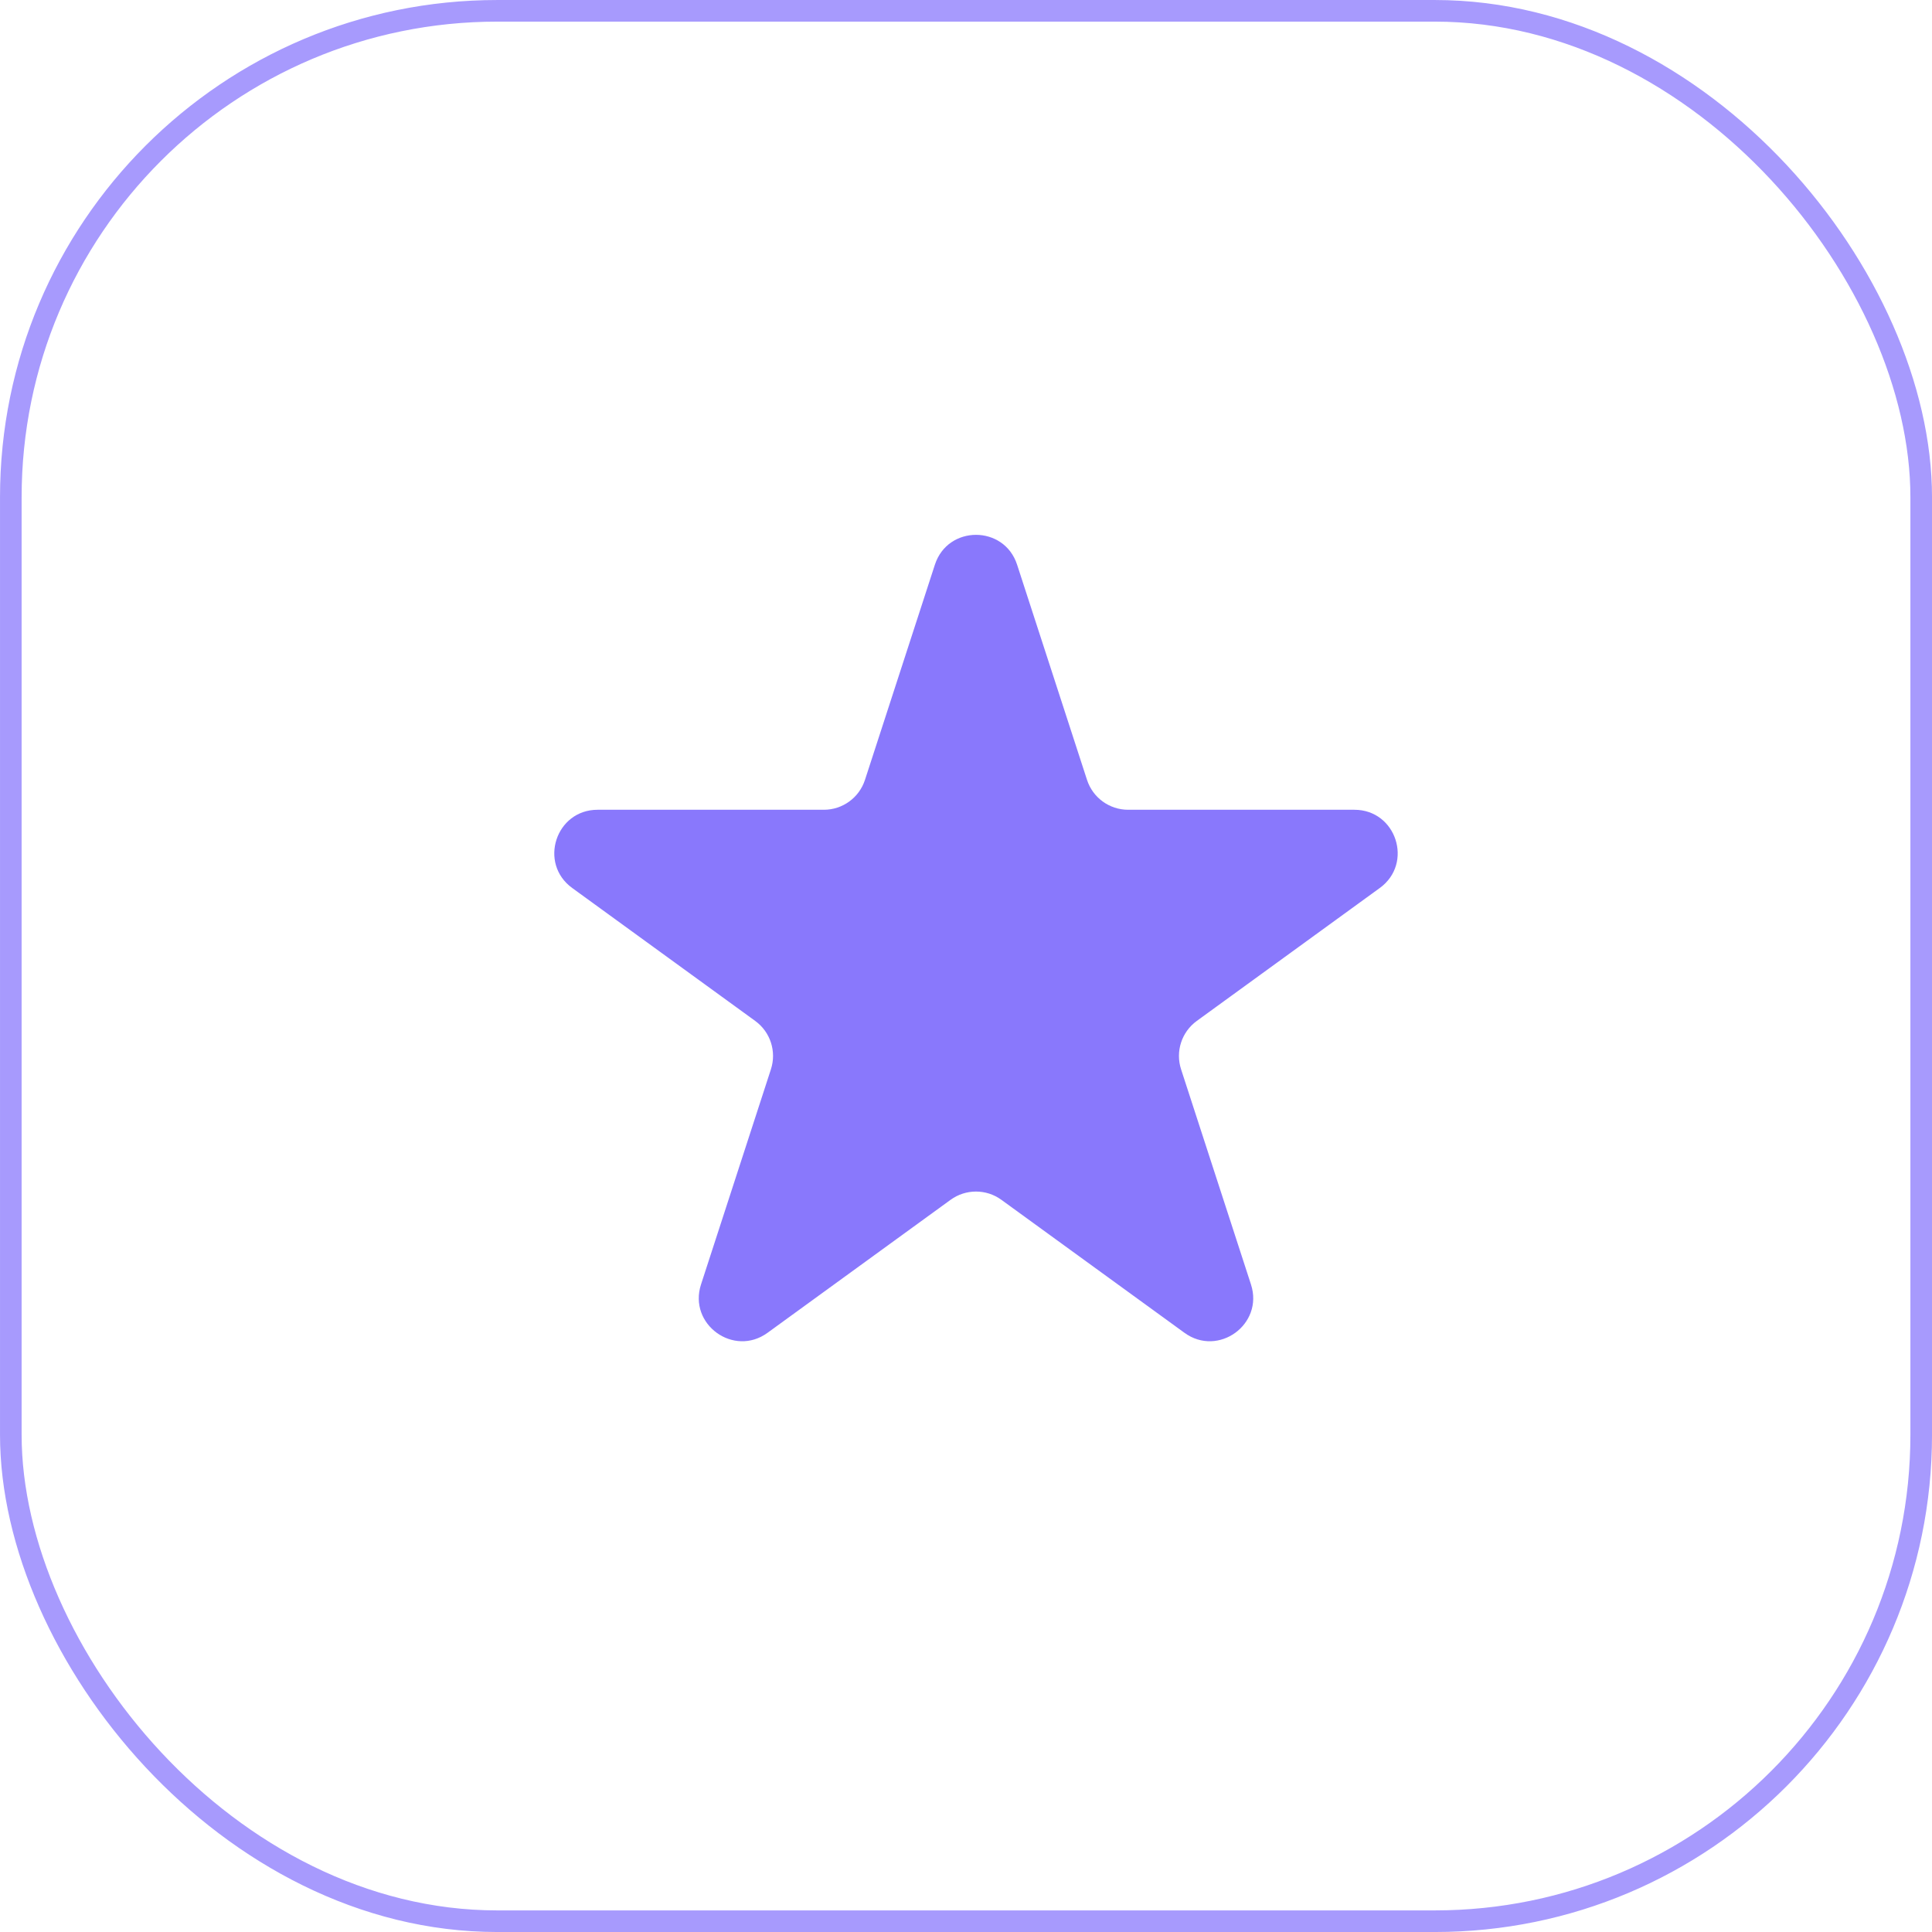 <svg width="75" height="75" viewBox="0 0 75 75" fill="none" xmlns="http://www.w3.org/2000/svg">
<rect x="0.42" y="0.42" width="74.161" height="74.161" rx="18.881" stroke="#A79AFD" stroke-width="0.839"/>
<path d="M36.292 21.922C36.794 20.376 38.982 20.376 39.484 21.922L42.198 30.275C42.423 30.967 43.067 31.435 43.794 31.435H52.577C54.203 31.435 54.879 33.515 53.564 34.471L46.458 39.633C45.87 40.061 45.624 40.818 45.849 41.51L48.563 49.863C49.065 51.409 47.295 52.695 45.98 51.739L38.874 46.577C38.286 46.149 37.49 46.149 36.901 46.577L29.796 51.739C28.481 52.695 26.711 51.409 27.213 49.863L29.927 41.51C30.152 40.818 29.906 40.061 29.318 39.633L22.212 34.471C20.897 33.515 21.573 31.435 23.199 31.435H31.982C32.709 31.435 33.353 30.967 33.578 30.275L36.292 21.922Z" fill="#8978FC"/>
</svg>
